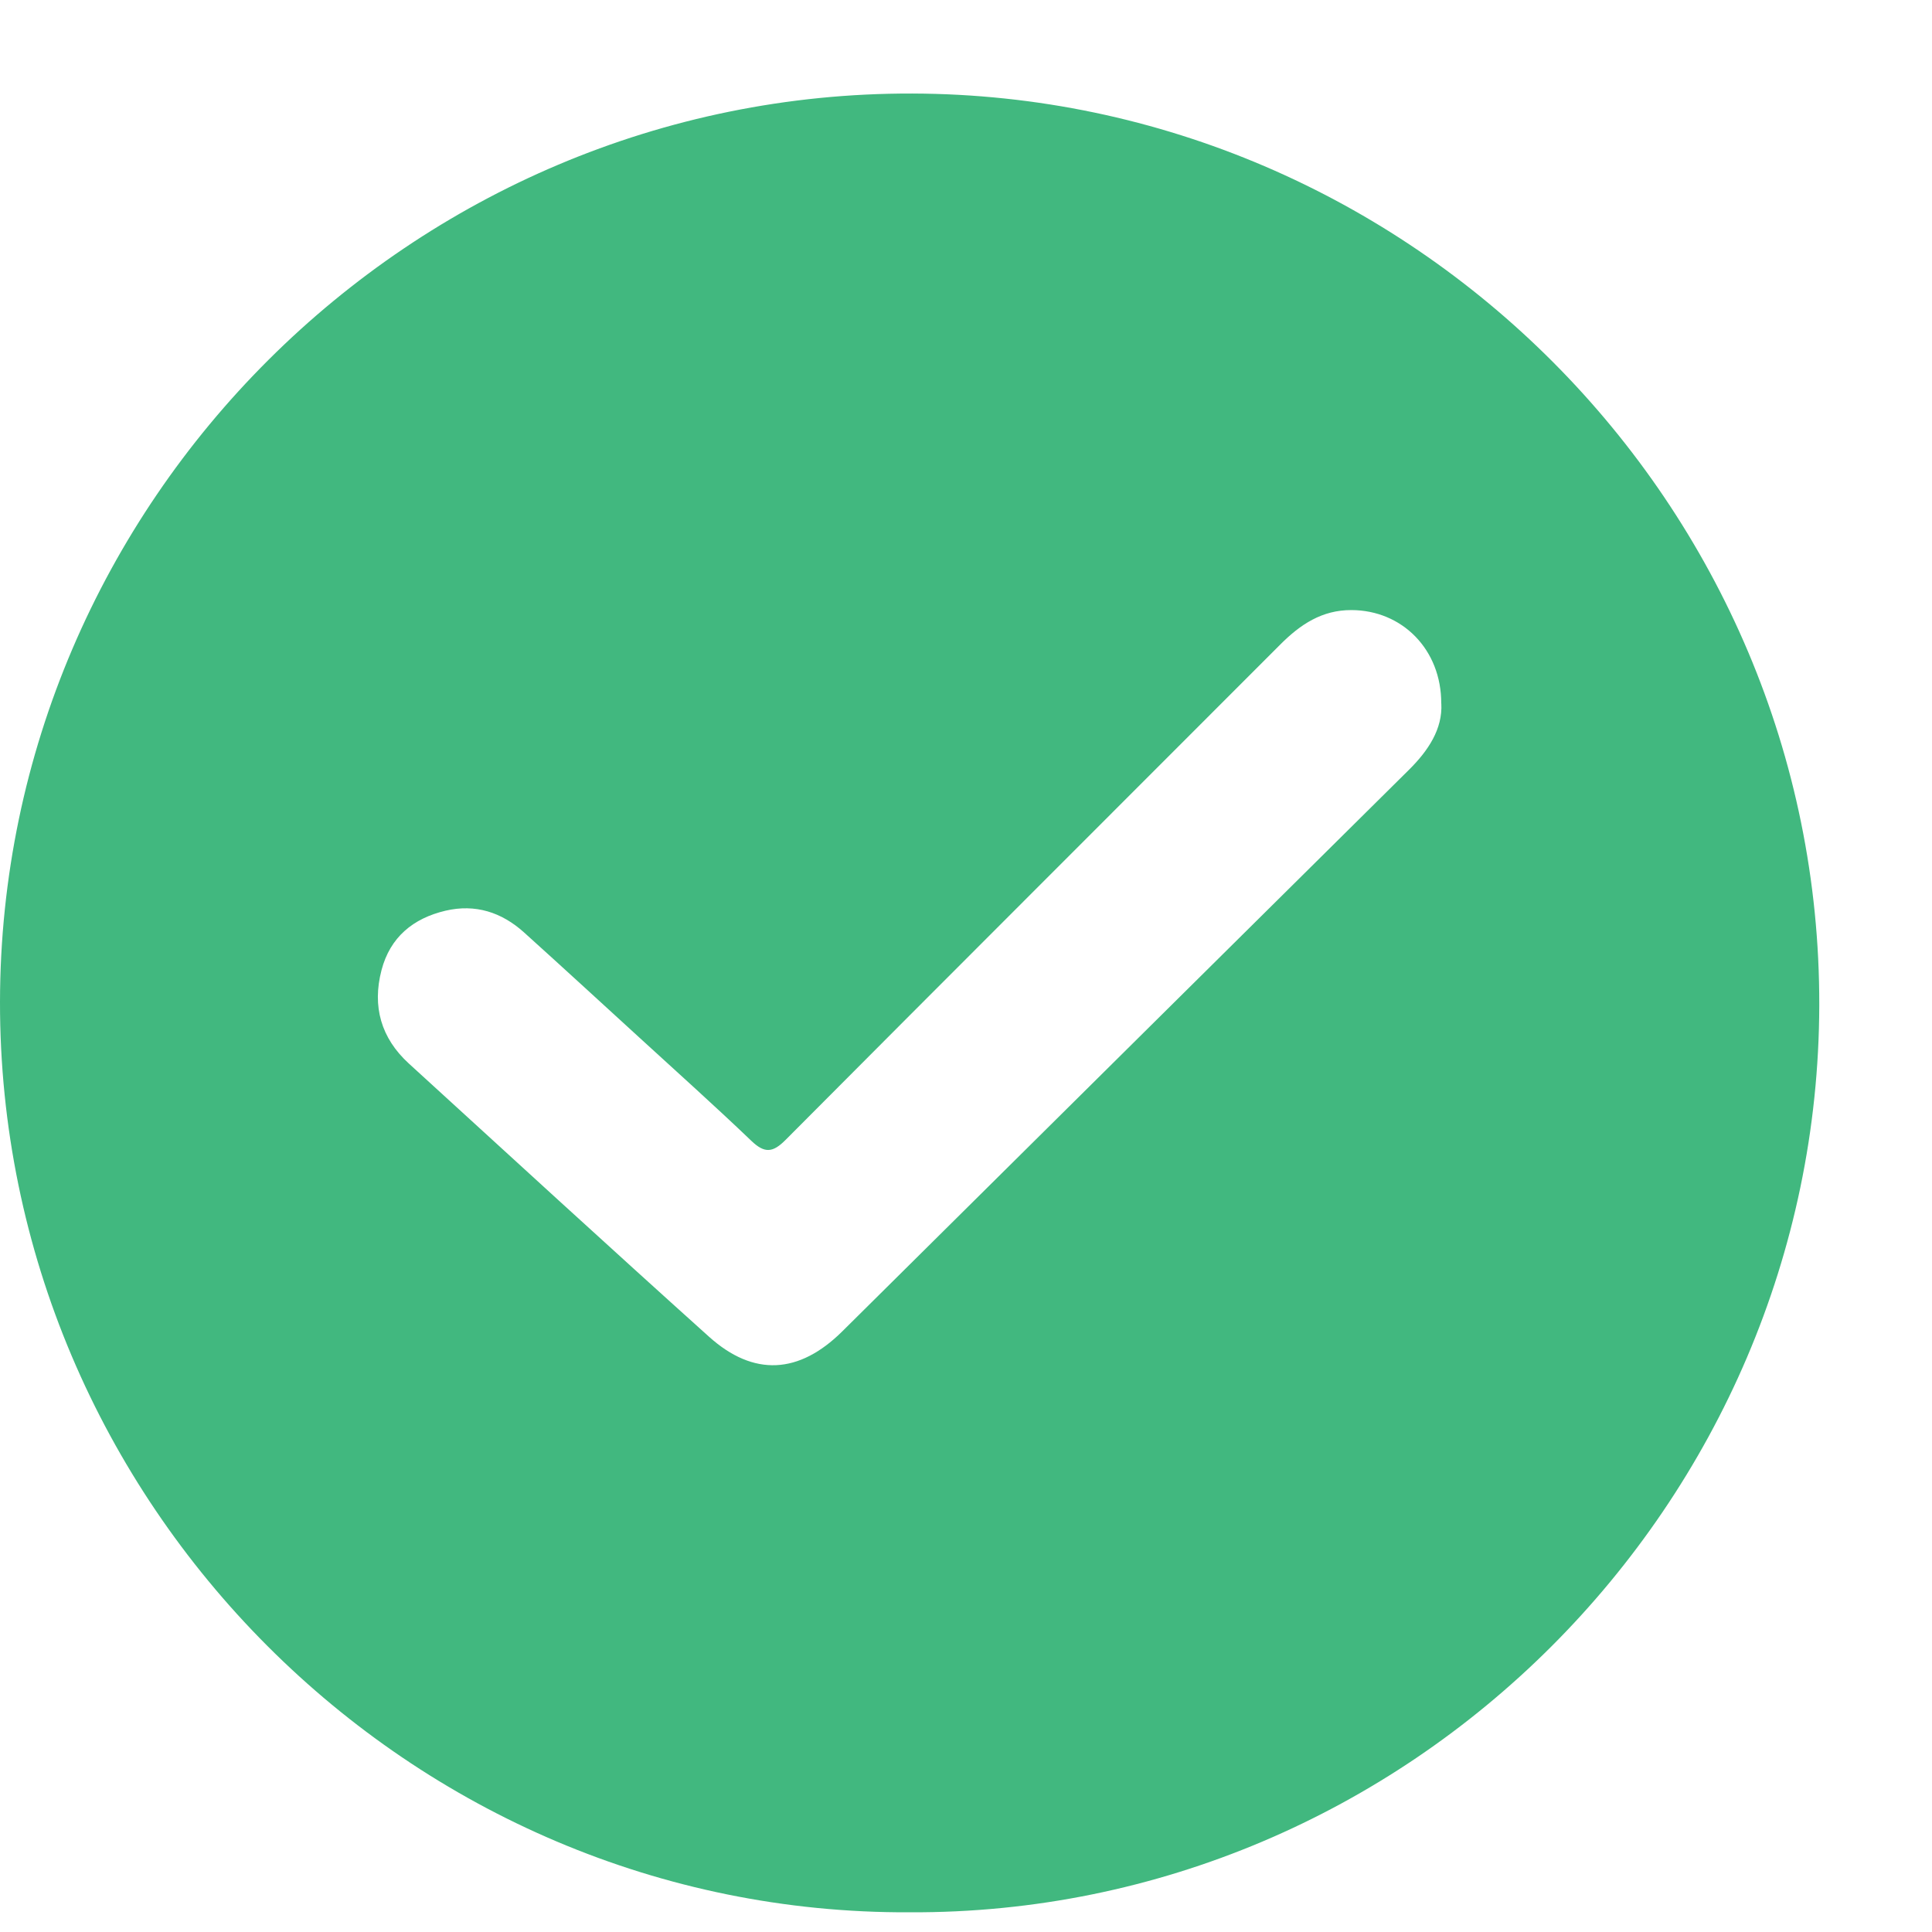 <svg width="80" height="80" viewBox="0 0 80 80" fill="none" xmlns="http://www.w3.org/2000/svg">
<path d="M37.666 79.184C16.965 79.281 -0.026 62.213 3.08982e-05 41.483C0.027 20.808 17.021 3.817 37.775 3.873C58.414 3.929 75.379 20.896 75.332 41.63C75.285 62.266 58.343 79.278 37.666 79.184ZM59.679 29.136C59.688 26.889 58.055 25.268 55.963 25.262C54.74 25.256 53.842 25.859 53.019 26.683C46.191 33.522 39.349 40.347 32.532 47.198C32 47.734 31.662 47.766 31.112 47.24C29.594 45.786 28.023 44.383 26.473 42.962C24.884 41.509 23.299 40.053 21.701 38.611C20.771 37.773 19.683 37.42 18.445 37.711C17.106 38.026 16.153 38.809 15.797 40.174C15.406 41.674 15.777 42.986 16.93 44.039C21.066 47.816 25.193 51.605 29.358 55.35C31.212 57.015 33.089 56.9 34.877 55.129C39.24 50.808 43.599 46.483 47.962 42.159C51.418 38.732 54.878 35.305 58.337 31.881C59.146 31.081 59.738 30.18 59.682 29.133L59.679 29.136Z" fill="#41B87F"/>
</svg>
